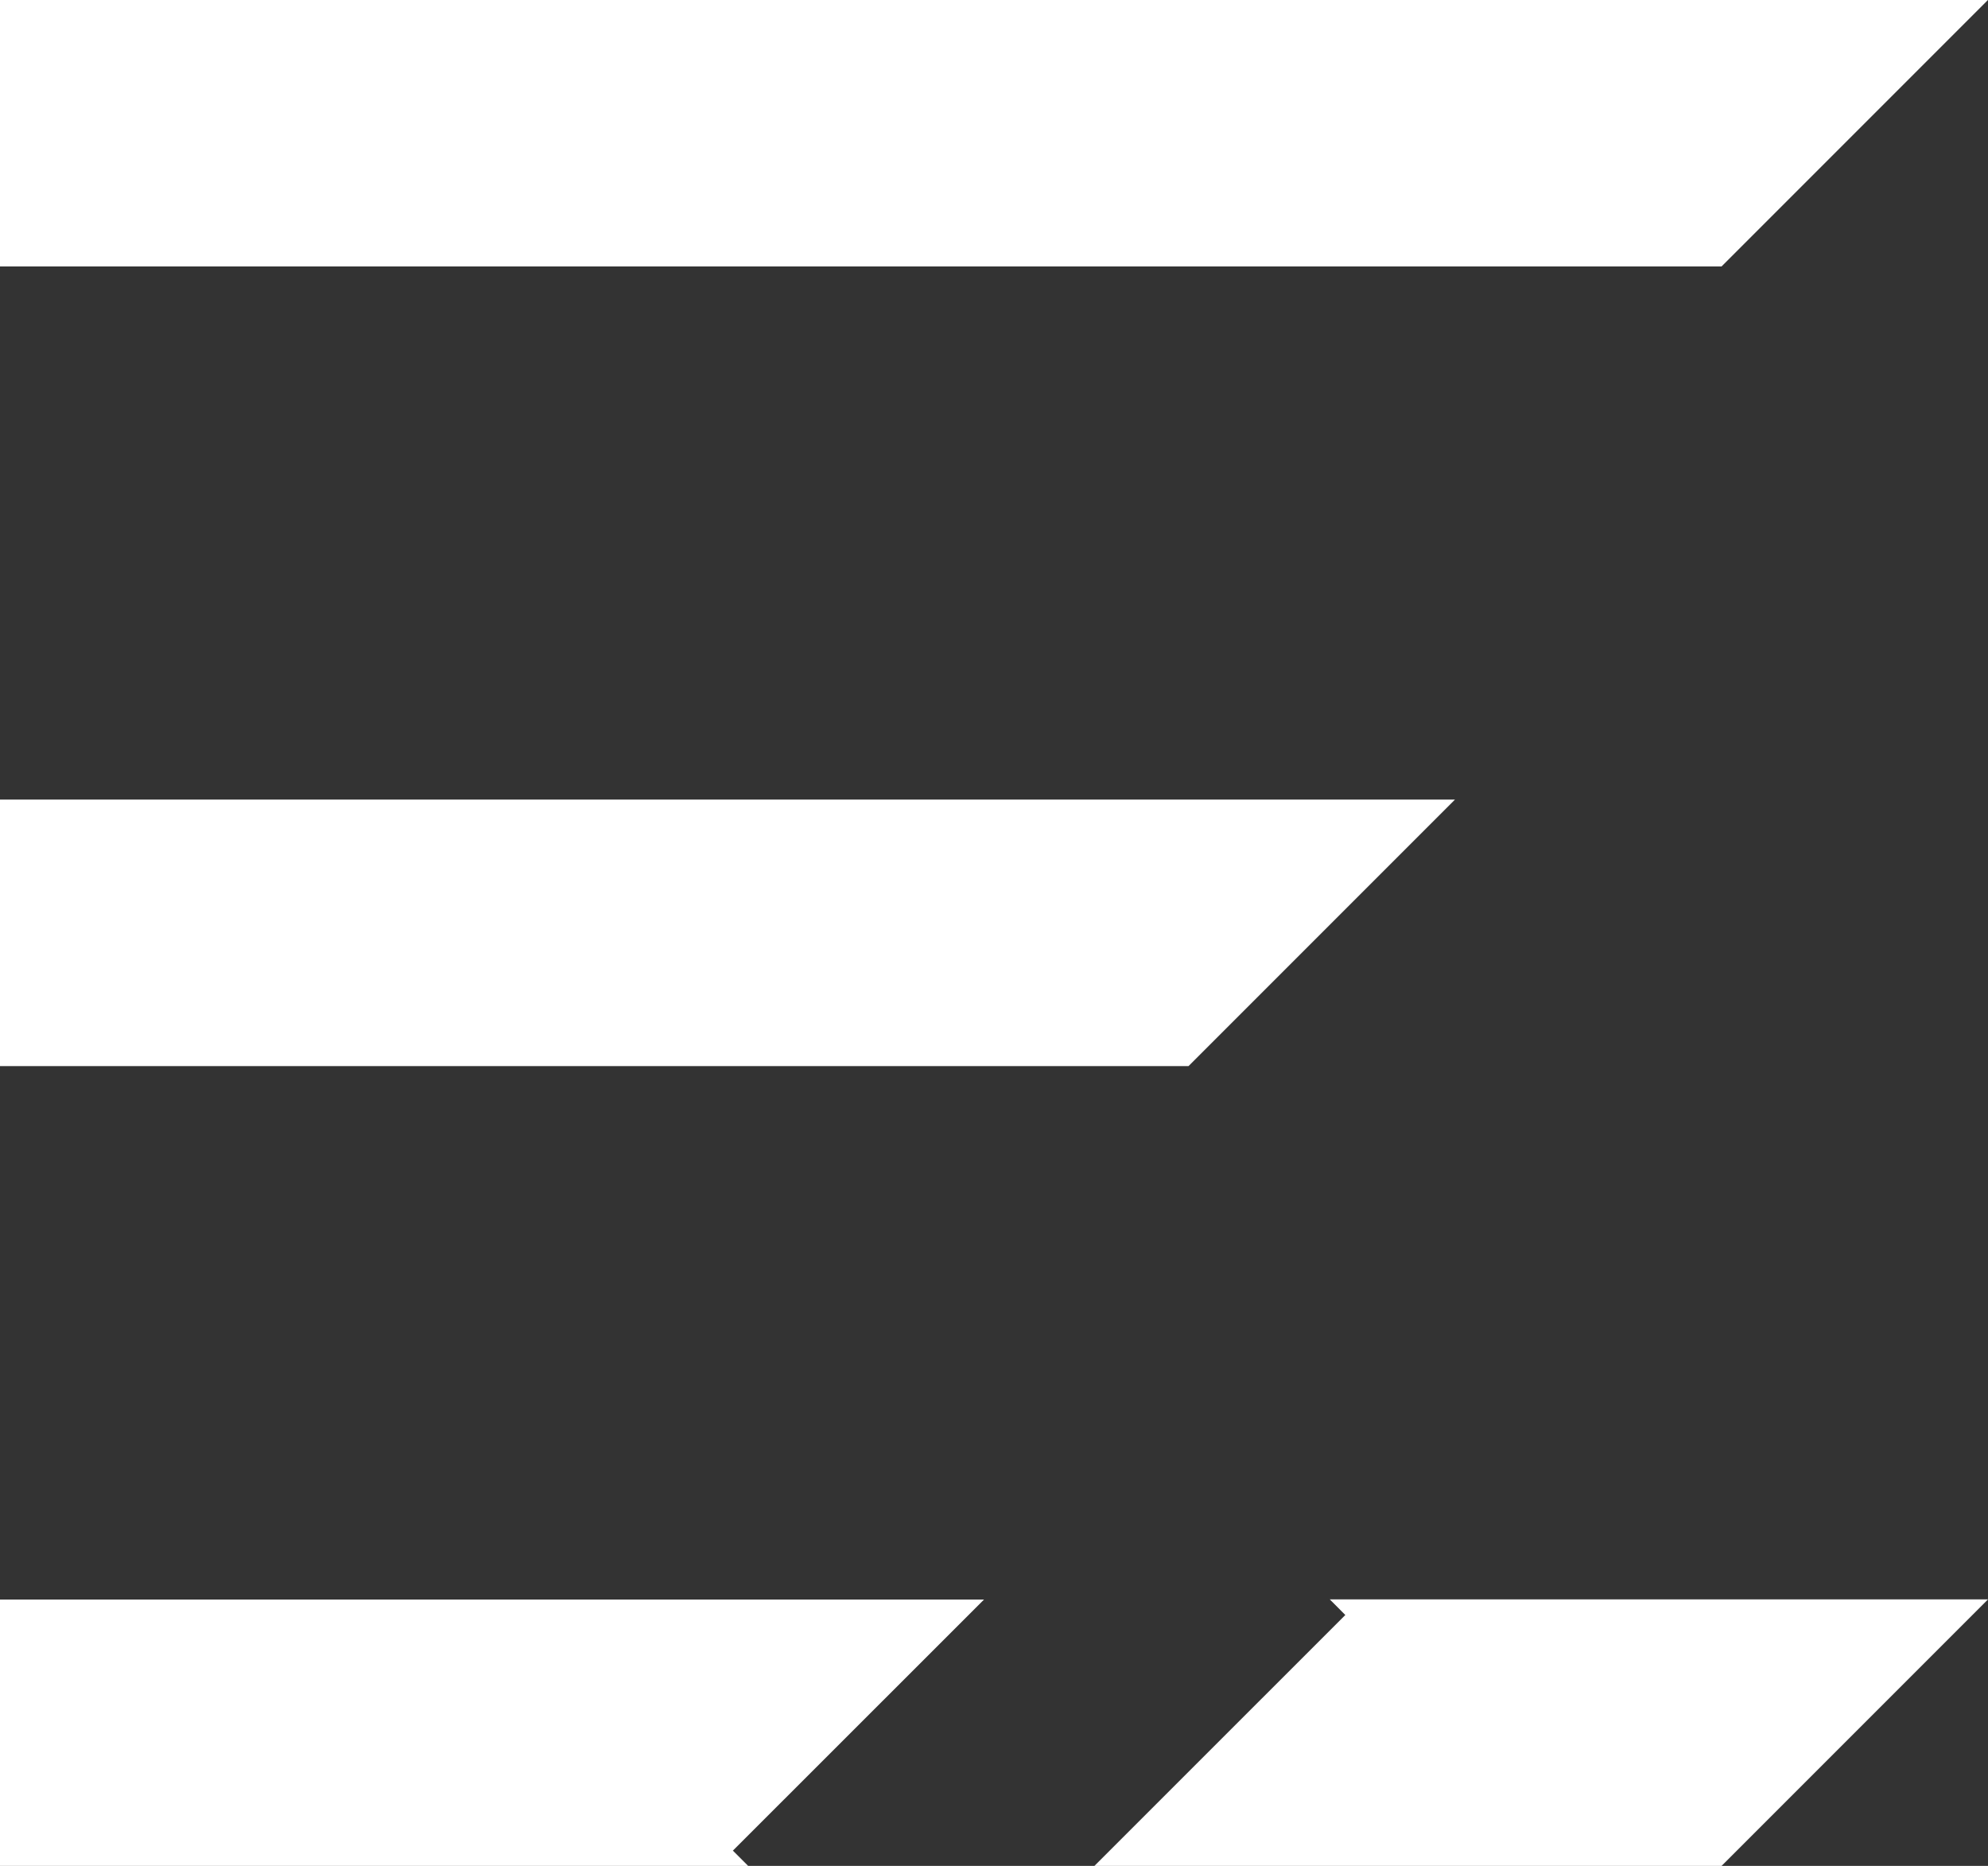 <svg xmlns="http://www.w3.org/2000/svg" width="29.841" height="28.001" viewBox="0 0 29.841 28.001">
  <rect x="0" y="0" width="29.841" height="28.001" fill="#333333" stroke="none"/>
  <g id="Menu_Button" data-name="Menu Button" transform="translate(-30 -95)">
    <path id="Subtraction_6" data-name="Subtraction 6" d="M-8433.16-1357.072H-8459v-4h29.841l-4,4Z" transform="translate(8489 1456.071)" fill="#fff"/>
    <path id="Subtraction_5" data-name="Subtraction 5" d="M-8441.161-1357.072H-8459v-4h21.84l-4,4Z" transform="translate(8489 1468.071)" fill="#fff"/>
    <path id="Subtraction_4" data-name="Subtraction 4" d="M-8433.162-1356.4h-9.413l3.769-3.768-.233-.234h9.88l-4,4Zm-14.6,0H-8459v-4h14.771l-3.77,3.768.232.232Z" transform="translate(8489 1479.404)" fill="#fff"/>
  </g>
</svg>
